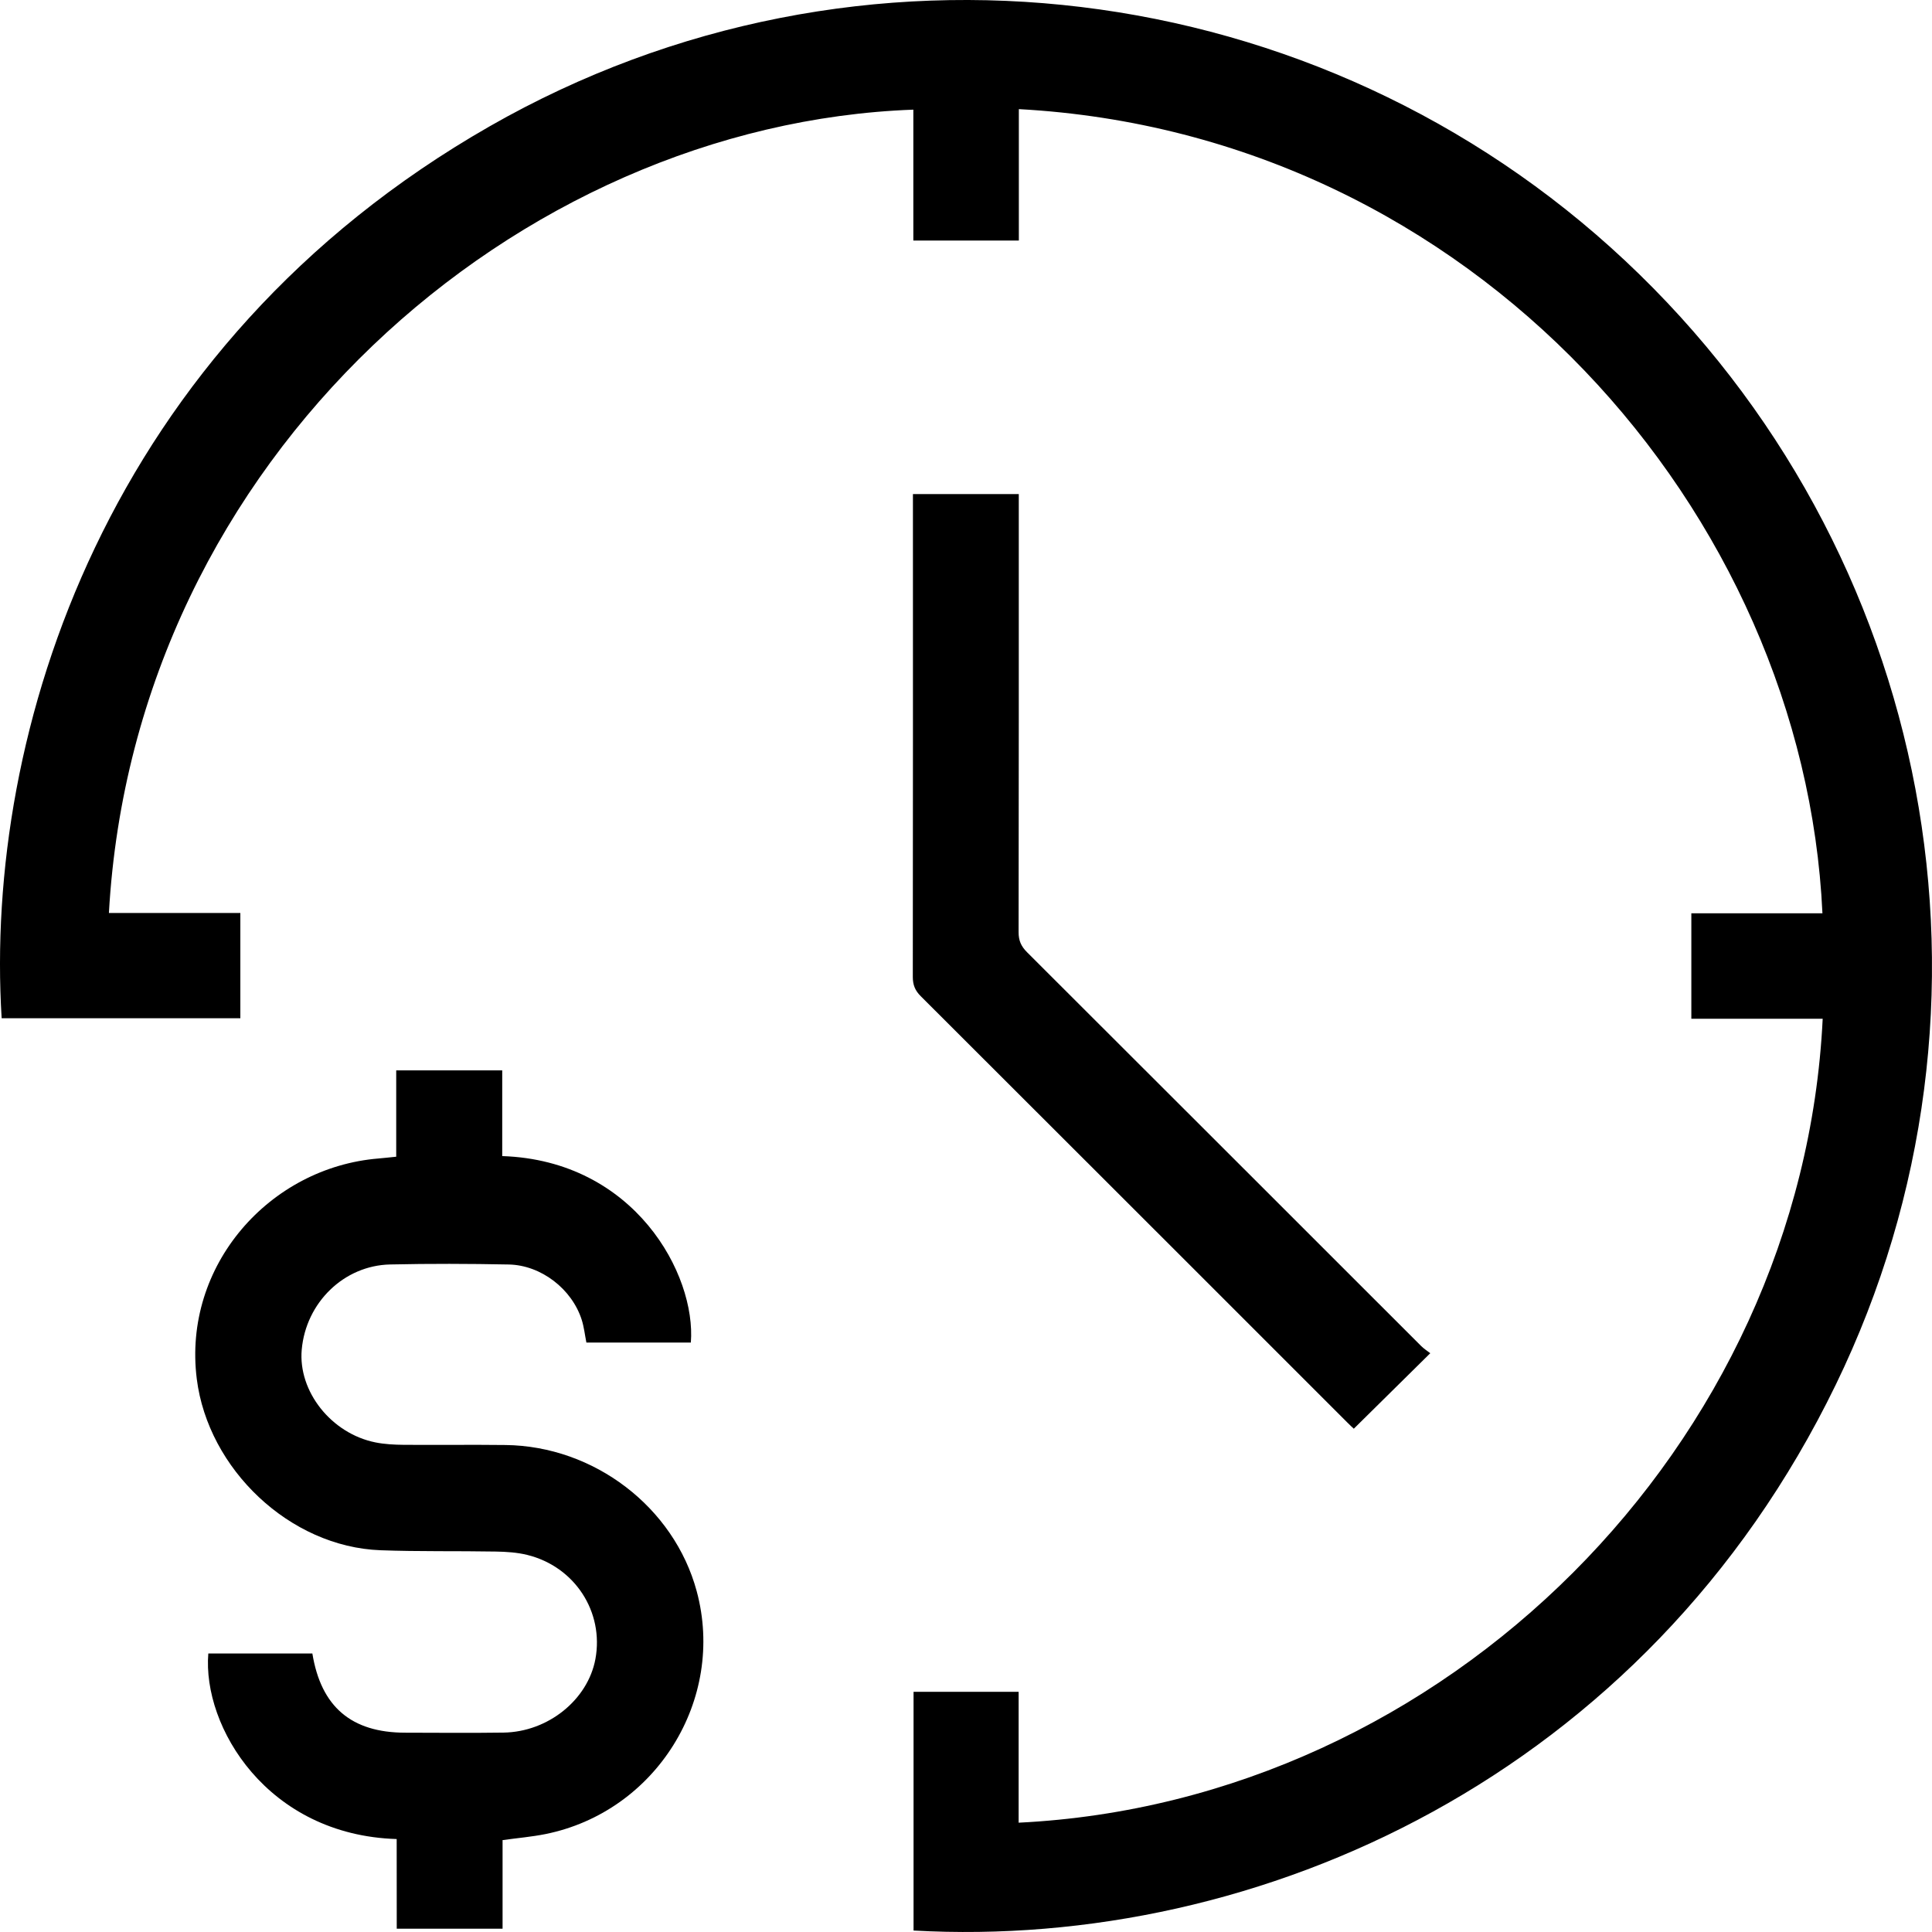 <svg width="62" height="62" viewBox="0 0 62 62" fill="none" xmlns="http://www.w3.org/2000/svg">
<g clip-path="url(#clip0_354_254)">
<path d="M58.492 32.693C57.092 32.693 55.694 32.693 54.277 32.693C54.277 31.553 54.277 30.448 54.277 29.308C55.686 29.308 57.084 29.308 58.484 29.308C57.891 16.466 47.297 4.298 32.696 3.502C32.696 4.902 32.696 6.301 32.696 7.719C31.556 7.719 30.451 7.719 29.31 7.719C29.31 6.316 29.31 4.918 29.31 3.519C16.631 3.982 4.318 14.664 3.495 29.299C4.895 29.299 6.293 29.299 7.713 29.299C7.713 30.439 7.713 31.544 7.713 32.676C5.156 32.676 2.604 32.676 0.053 32.676C-0.515 23.5 3.397 11.096 15.717 4.052C27.549 -2.713 42.341 -0.828 52.152 8.366C62.065 17.654 64.828 32.259 58.911 44.439C52.813 56.993 40.407 62.576 29.317 61.953C29.317 59.41 29.317 56.865 29.317 54.292C30.427 54.292 31.54 54.292 32.689 54.292C32.689 55.695 32.689 57.093 32.689 58.492C46.397 57.819 57.831 46.36 58.492 32.693Z" fill="black"/>
<path d="M12.73 59.017C8.58 58.89 6.491 55.416 6.685 53.062C7.798 53.062 8.913 53.062 10.024 53.062C10.303 54.775 11.277 55.601 13 55.604C14.053 55.606 15.107 55.616 16.16 55.601C17.588 55.58 18.864 54.548 19.107 53.242C19.387 51.728 18.447 50.275 16.92 49.899C16.595 49.819 16.249 49.797 15.912 49.791C14.678 49.769 13.442 49.795 12.21 49.749C9.296 49.641 6.679 47.144 6.315 44.253C5.856 40.607 8.654 37.462 12.148 37.177C12.328 37.162 12.507 37.141 12.715 37.12C12.715 36.198 12.715 35.285 12.715 34.35C13.858 34.35 14.971 34.35 16.117 34.35C16.117 35.276 16.117 36.189 16.117 37.1C20.369 37.241 22.343 40.902 22.17 43.085C21.056 43.085 19.94 43.085 18.818 43.085C18.768 42.834 18.742 42.587 18.668 42.354C18.354 41.367 17.365 40.599 16.325 40.579C15.057 40.554 13.788 40.55 12.52 40.578C11.034 40.611 9.818 41.804 9.683 43.309C9.562 44.648 10.629 46.003 12.047 46.288C12.344 46.348 12.653 46.363 12.957 46.366C14.045 46.374 15.132 46.359 16.219 46.372C19.068 46.404 21.631 48.369 22.358 51.064C23.296 54.538 21.053 58.143 17.502 58.858C17.061 58.946 16.611 58.984 16.128 59.051C16.128 59.98 16.128 60.926 16.128 61.894C14.987 61.894 13.883 61.894 12.732 61.894C12.73 60.946 12.73 59.992 12.73 59.017Z" fill="black"/>
<path d="M29.297 15.855C30.441 15.855 31.545 15.855 32.694 15.855C32.694 15.995 32.694 16.126 32.694 16.257C32.694 20.809 32.696 25.361 32.688 29.913C32.687 30.186 32.77 30.37 32.961 30.56C37.177 34.766 41.387 38.979 45.6 43.189C45.695 43.285 45.812 43.358 45.899 43.426C45.059 44.255 44.265 45.039 43.445 45.849C43.416 45.822 43.327 45.741 43.242 45.655C38.678 41.092 34.115 36.527 29.547 31.968C29.363 31.785 29.293 31.604 29.293 31.348C29.3 26.298 29.297 21.248 29.297 16.198C29.297 16.096 29.297 15.995 29.297 15.855Z" fill="black"/>
</g>
<defs>
<clipPath id="clip0_354_254">
<rect width="62" height="62" fill="white"/>
</clipPath>
</defs>
</svg>
